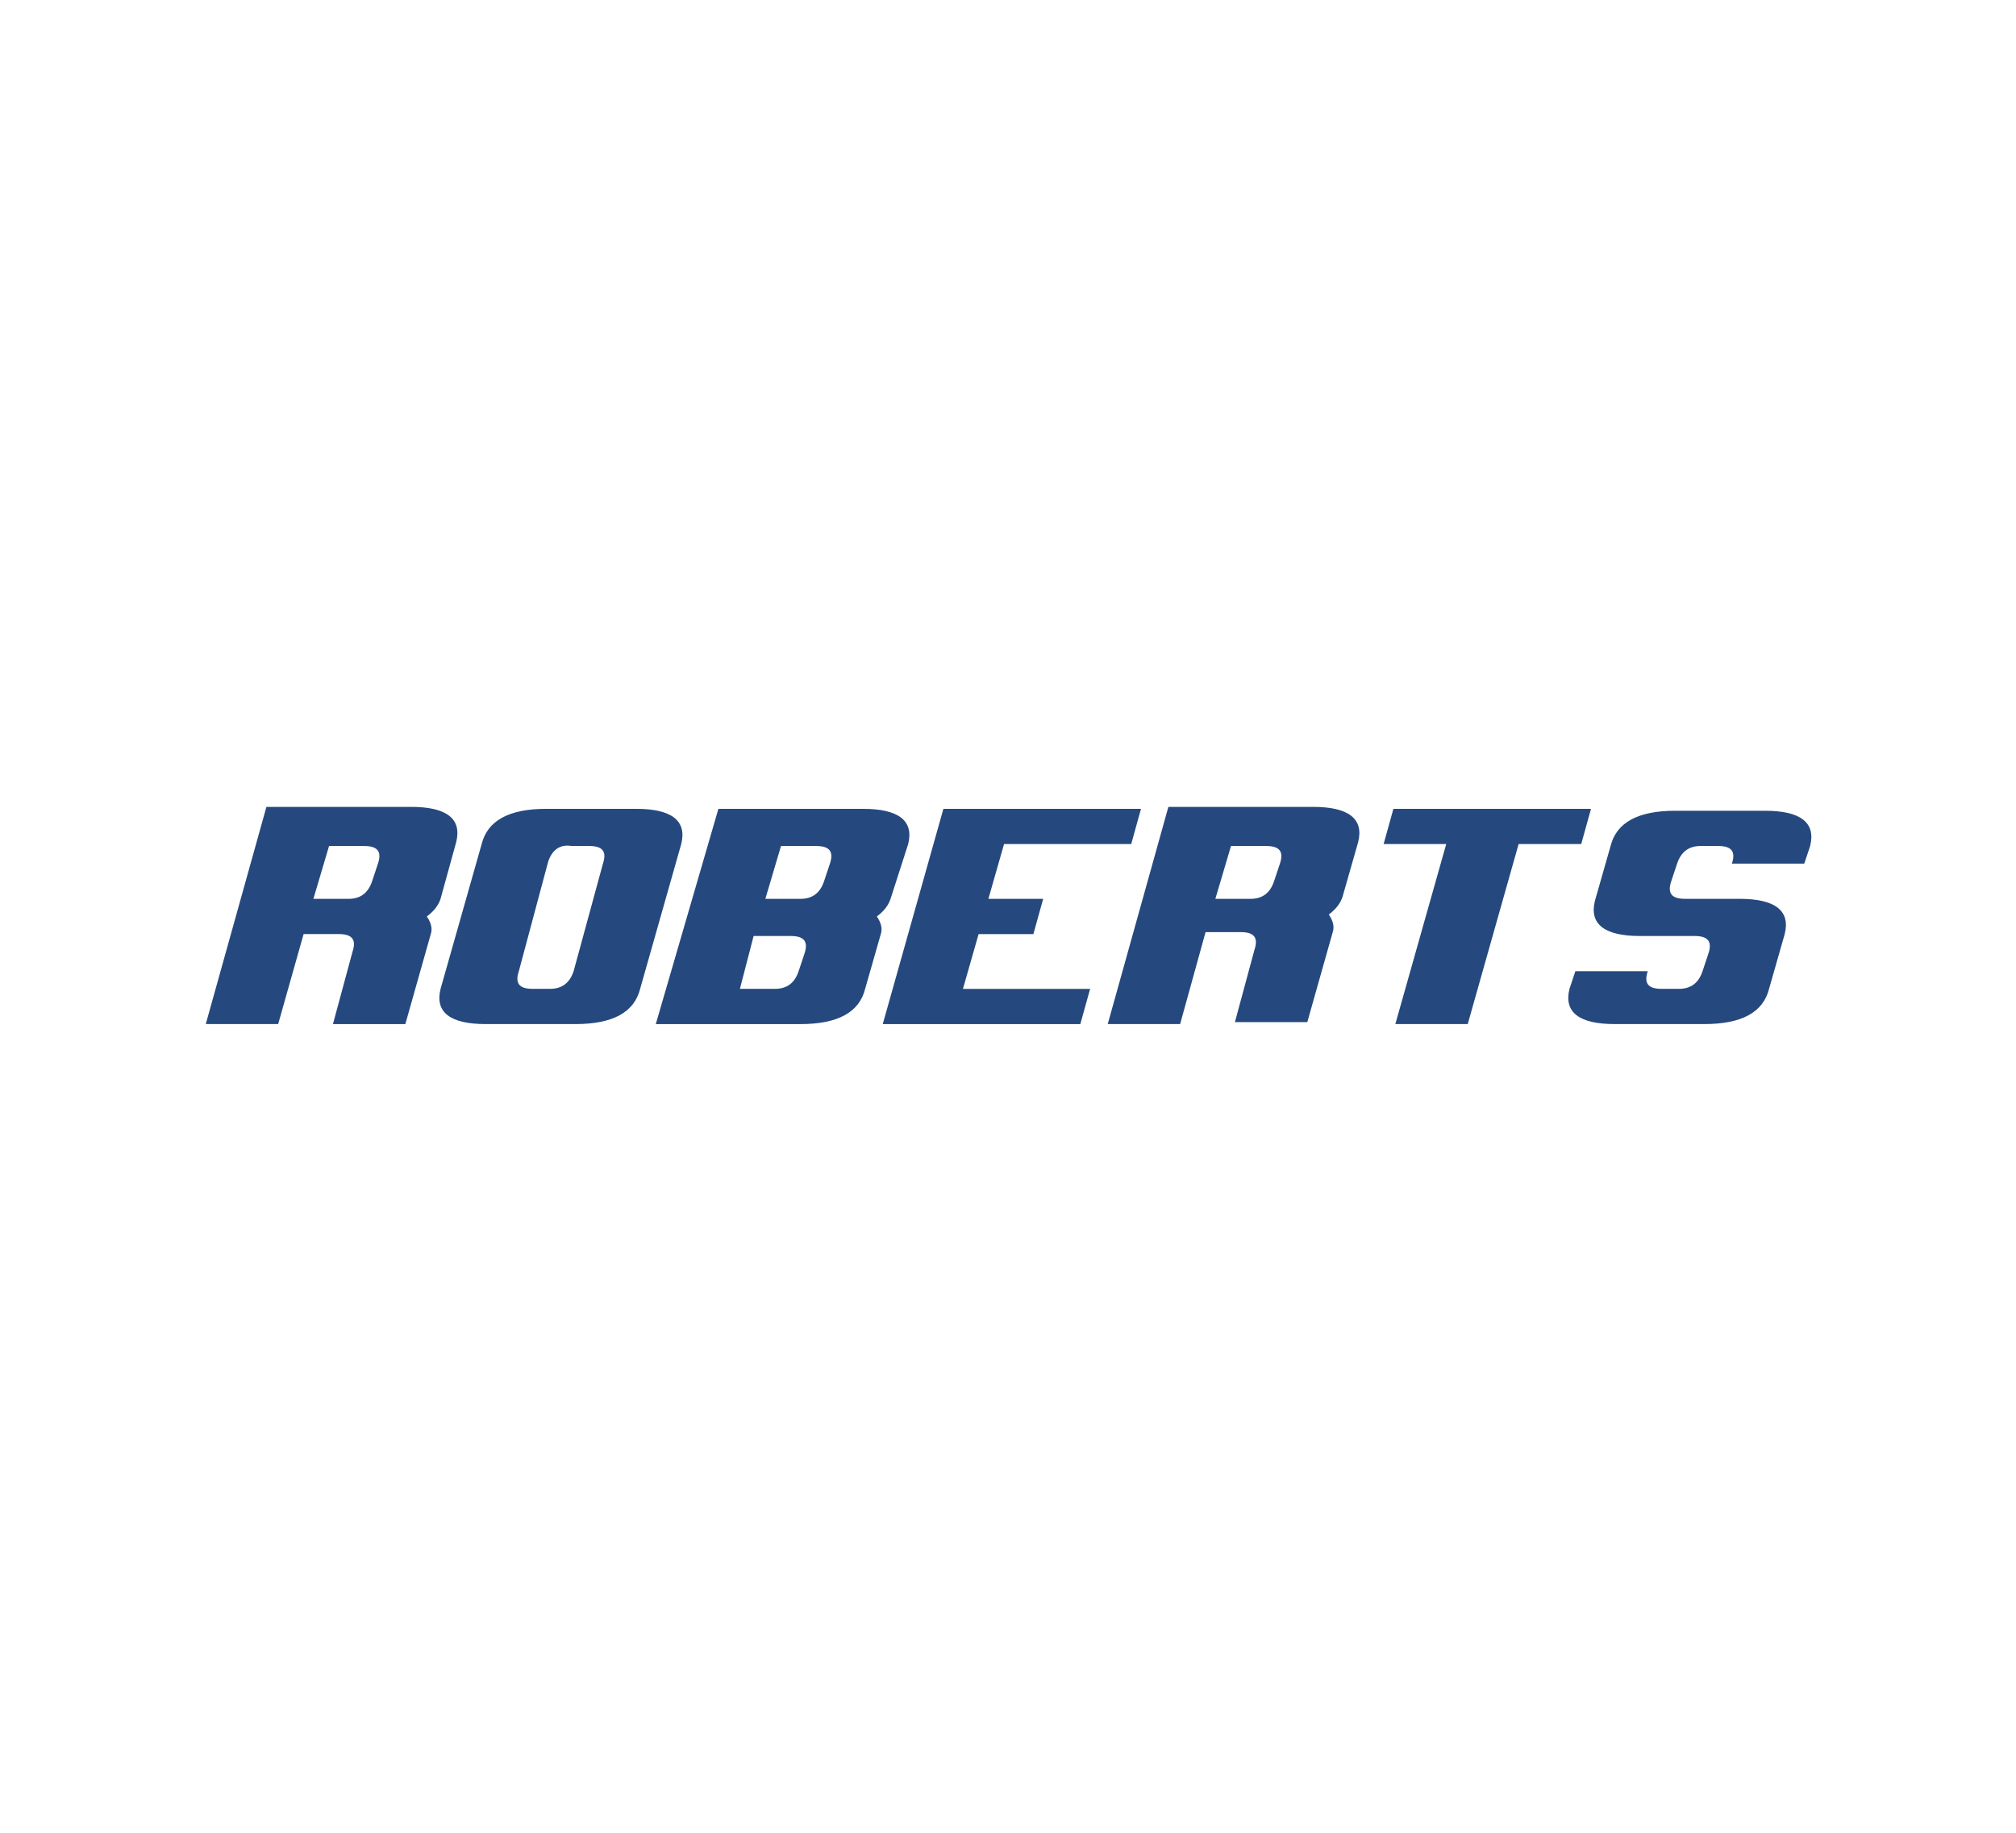 <svg xmlns="http://www.w3.org/2000/svg" xml:space="preserve" id="Layer_1" width="110" height="100" x="0" y="0" style="enable-background:new 0 0 110 100" version="1.1" viewBox="0 0 110 100"><style type="text/css">.st0{fill:#fff}.st1{enable-background:new}.st2{fill:#25497e}</style><path d="M0 0h110v100H0z" class="st0"/><g class="st1"><path d="M15.178 55.875h-3.95l3.309-11.85h7.9c1.922 0 2.776.641 2.455 1.922l-.854 3.096c-.107.32-.32.641-.747.961.214.32.32.641.214.961l-1.388 4.911h-3.95l1.068-3.95c.214-.641 0-.961-.747-.961h-1.922l-1.388 4.91zm1.922-6.832h1.922c.641 0 1.068-.32 1.281-.961l.32-.961c.214-.641 0-.961-.747-.961h-1.922l-.854 2.883zM26.281 46.053c.32-1.281 1.495-1.922 3.523-1.922h4.911c1.922 0 2.776.641 2.455 1.922l-2.242 7.9c-.32 1.281-1.495 1.922-3.523 1.922h-4.911c-1.922 0-2.776-.641-2.455-1.922l2.242-7.9zm3.629.961-1.601 5.978c-.214.641 0 .961.747.961h.961c.641 0 1.068-.32 1.281-.961l1.601-5.872c.214-.641 0-.961-.747-.961h-.961c-.64-.106-1.067.215-1.281.855zM39.198 44.132h7.9c1.922 0 2.776.641 2.455 1.922l-.961 2.989c-.107.32-.32.641-.747.961.214.32.32.641.214.961l-.854 2.989c-.32 1.281-1.495 1.922-3.523 1.922h-7.9l3.416-11.744zm1.174 9.821h1.922c.641 0 1.068-.32 1.281-.961l.32-.961c.214-.641 0-.961-.747-.961H41.12l-.748 2.883zm1.388-4.91h1.922c.641 0 1.068-.32 1.281-.961l.32-.961c.214-.641 0-.961-.747-.961h-1.922l-.854 2.883zM51.475 44.132h10.782l-.534 1.922h-6.939l-.854 2.989h2.989l-.534 1.922h-2.989l-.854 2.989h6.939l-.534 1.922H48.166l3.309-11.744zM64.392 55.875h-3.95l3.309-11.85h7.9c1.922 0 2.776.641 2.455 1.922l-.854 2.989c-.107.32-.32.641-.747.961.214.32.32.641.214.961l-1.388 4.911h-3.95l1.068-3.95c.214-.641 0-.961-.747-.961H65.78l-1.388 5.017zm1.922-6.832h1.922c.641 0 1.068-.32 1.281-.961l.32-.961c.214-.641 0-.961-.747-.961h-1.922l-.854 2.883zM75.495 46.053l.534-1.922h10.782l-.534 1.922h-3.416l-2.776 9.821h-3.95l2.776-9.821h-3.416zM96.526 53.953c-.32 1.281-1.495 1.922-3.523 1.922h-4.911c-1.922 0-2.776-.641-2.455-1.922l.32-.961h3.95c-.214.641 0 .961.747.961h.961c.641 0 1.068-.32 1.281-.961l.32-.961c.214-.641 0-.961-.747-.961H89.48c-1.922 0-2.776-.641-2.455-1.922l.854-2.989c.32-1.281 1.495-1.922 3.523-1.922h4.911c1.922 0 2.776.641 2.455 1.922l-.32.961h-3.95c.214-.641 0-.961-.747-.961h-.961c-.641 0-1.068.32-1.281.961l-.32.961c-.214.641 0 .961.747.961h2.989c1.922 0 2.776.641 2.455 1.922l-.854 2.989z" class="st2"/></g></svg>